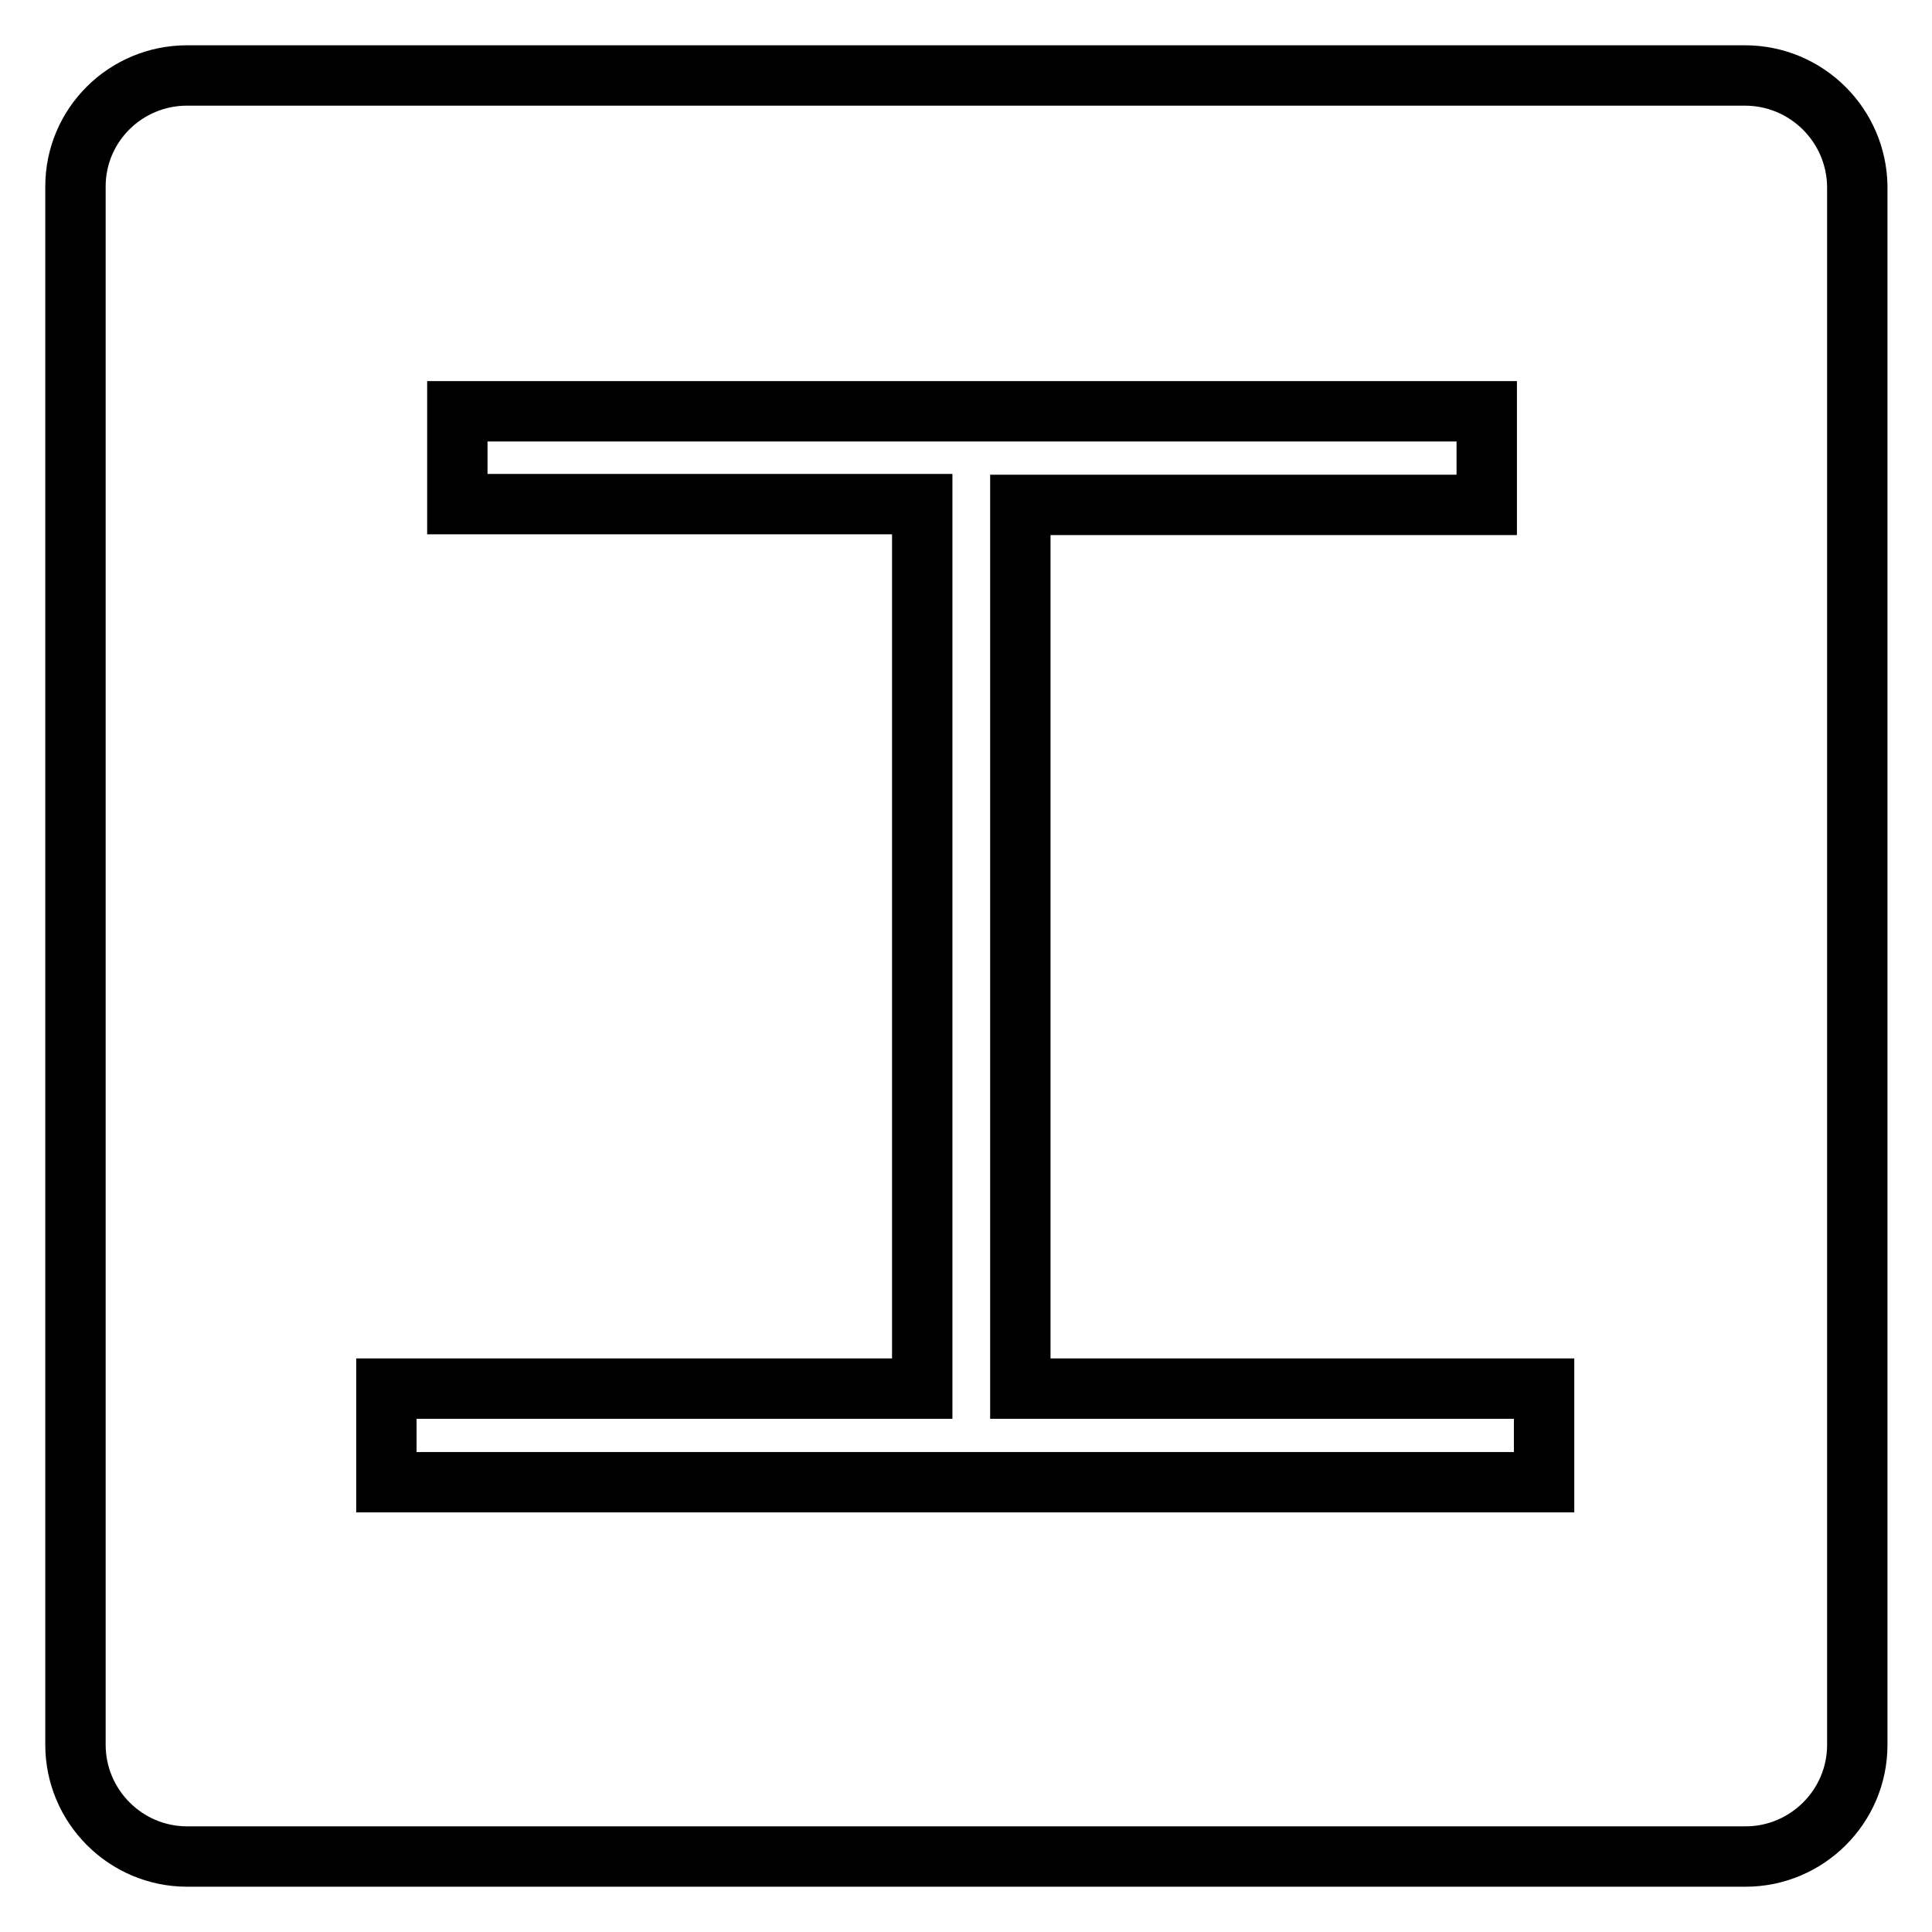 <?xml version="1.0" encoding="utf-8"?>
<!-- Svg Vector Icons : http://www.onlinewebfonts.com/icon -->
<!DOCTYPE svg PUBLIC "-//W3C//DTD SVG 1.1//EN" "http://www.w3.org/Graphics/SVG/1.1/DTD/svg11.dtd">
<svg version="1.1" xmlns="http://www.w3.org/2000/svg" xmlns:xlink="http://www.w3.org/1999/xlink" x="0px" y="0px" viewBox="0 0 256 256" enable-background="new 0 0 256 256" xml:space="preserve">
<g><g><path stroke-width="8" fill-opacity="0" stroke="#000000"  d="M231.2,10H24.8C16.6,10,10,16.6,10,24.7v206.5c0,8.1,6.6,14.8,14.8,14.8h206.5c8.1,0,14.8-6.6,14.8-14.8V24.7C246,16.6,239.4,10,231.2,10z M204.6,196.4H51.2V184h71V66.8H60.6V54.5H197v12.4h-61.8V184h69.4V196.4L204.6,196.4z"/></g></g>
</svg>